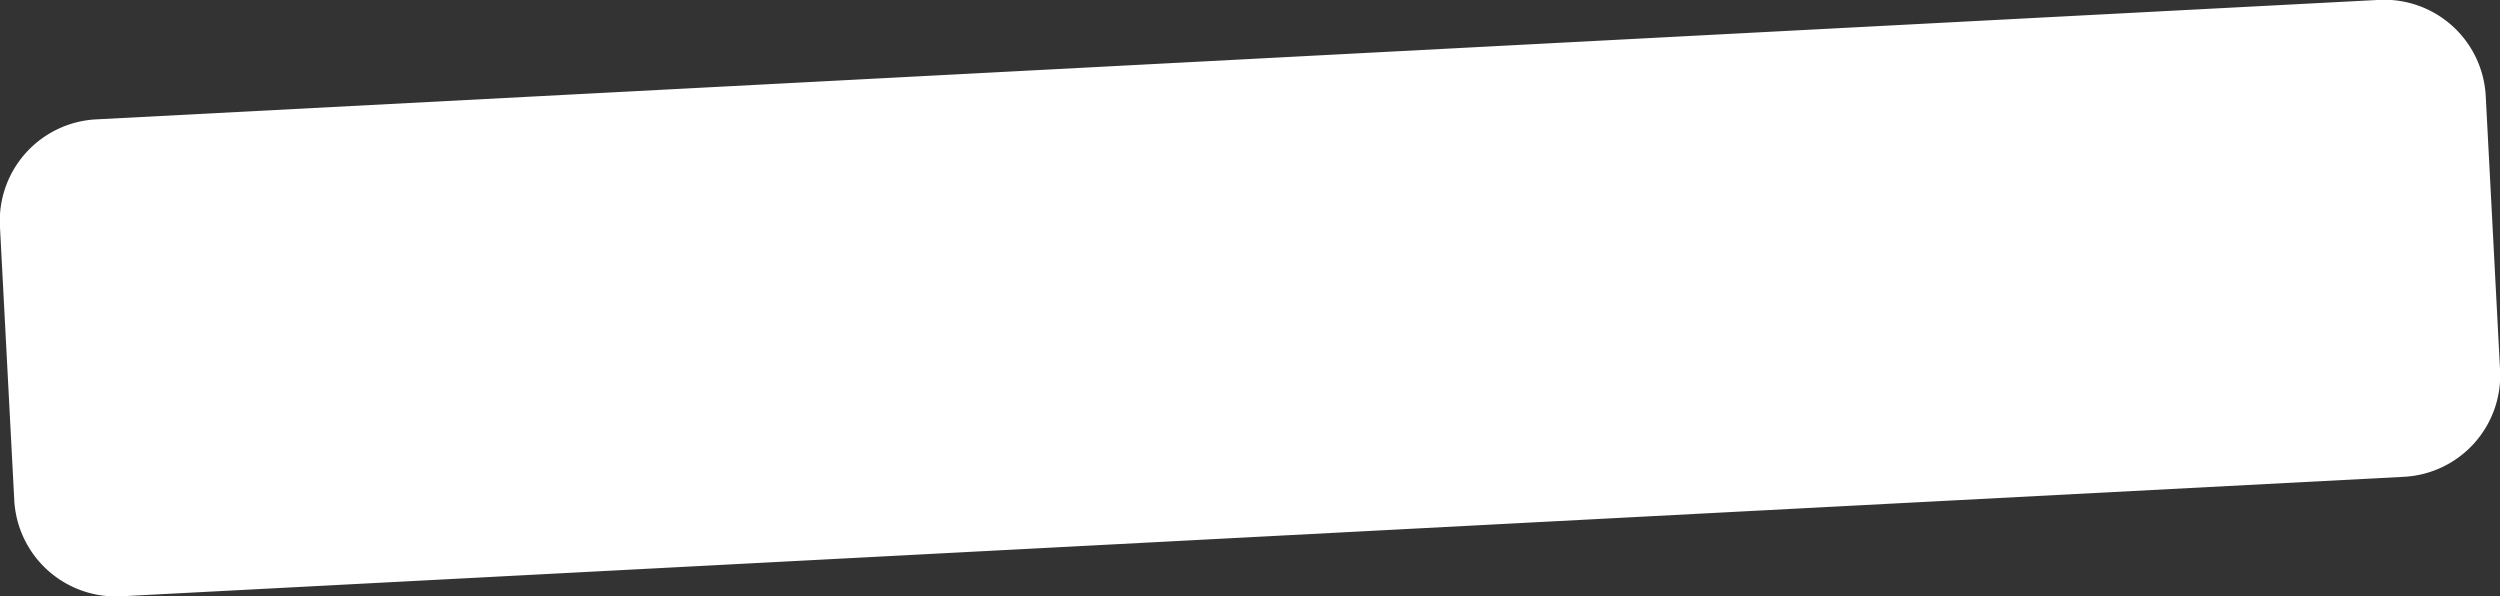 <?xml version="1.0" encoding="UTF-8"?> <svg xmlns="http://www.w3.org/2000/svg" width="246.062" height="58.68" viewBox="0 0 246.062 58.68"><rect x="0" y="0" width="246.062" height="58.68" fill="#333333" stroke="none"/>  <defs> <style> .cls-1 { fill: #fff; fill-rule: evenodd; } </style> </defs> <path id="Прямоугольник_скругл._углы_2" data-name="Прямоугольник, скругл. углы 2" class="cls-1" d="M707.926,3194.91l224.692-11.76a10,10,0,0,1,10.509,9.47l1.411,26.96a10,10,0,0,1-9.464,10.51l-224.692,11.76a10.007,10.007,0,0,1-10.509-9.47l-1.411-26.96A10,10,0,0,1,707.926,3194.91Z" transform="translate(-698.469 -3183.16)"></path> </svg> 